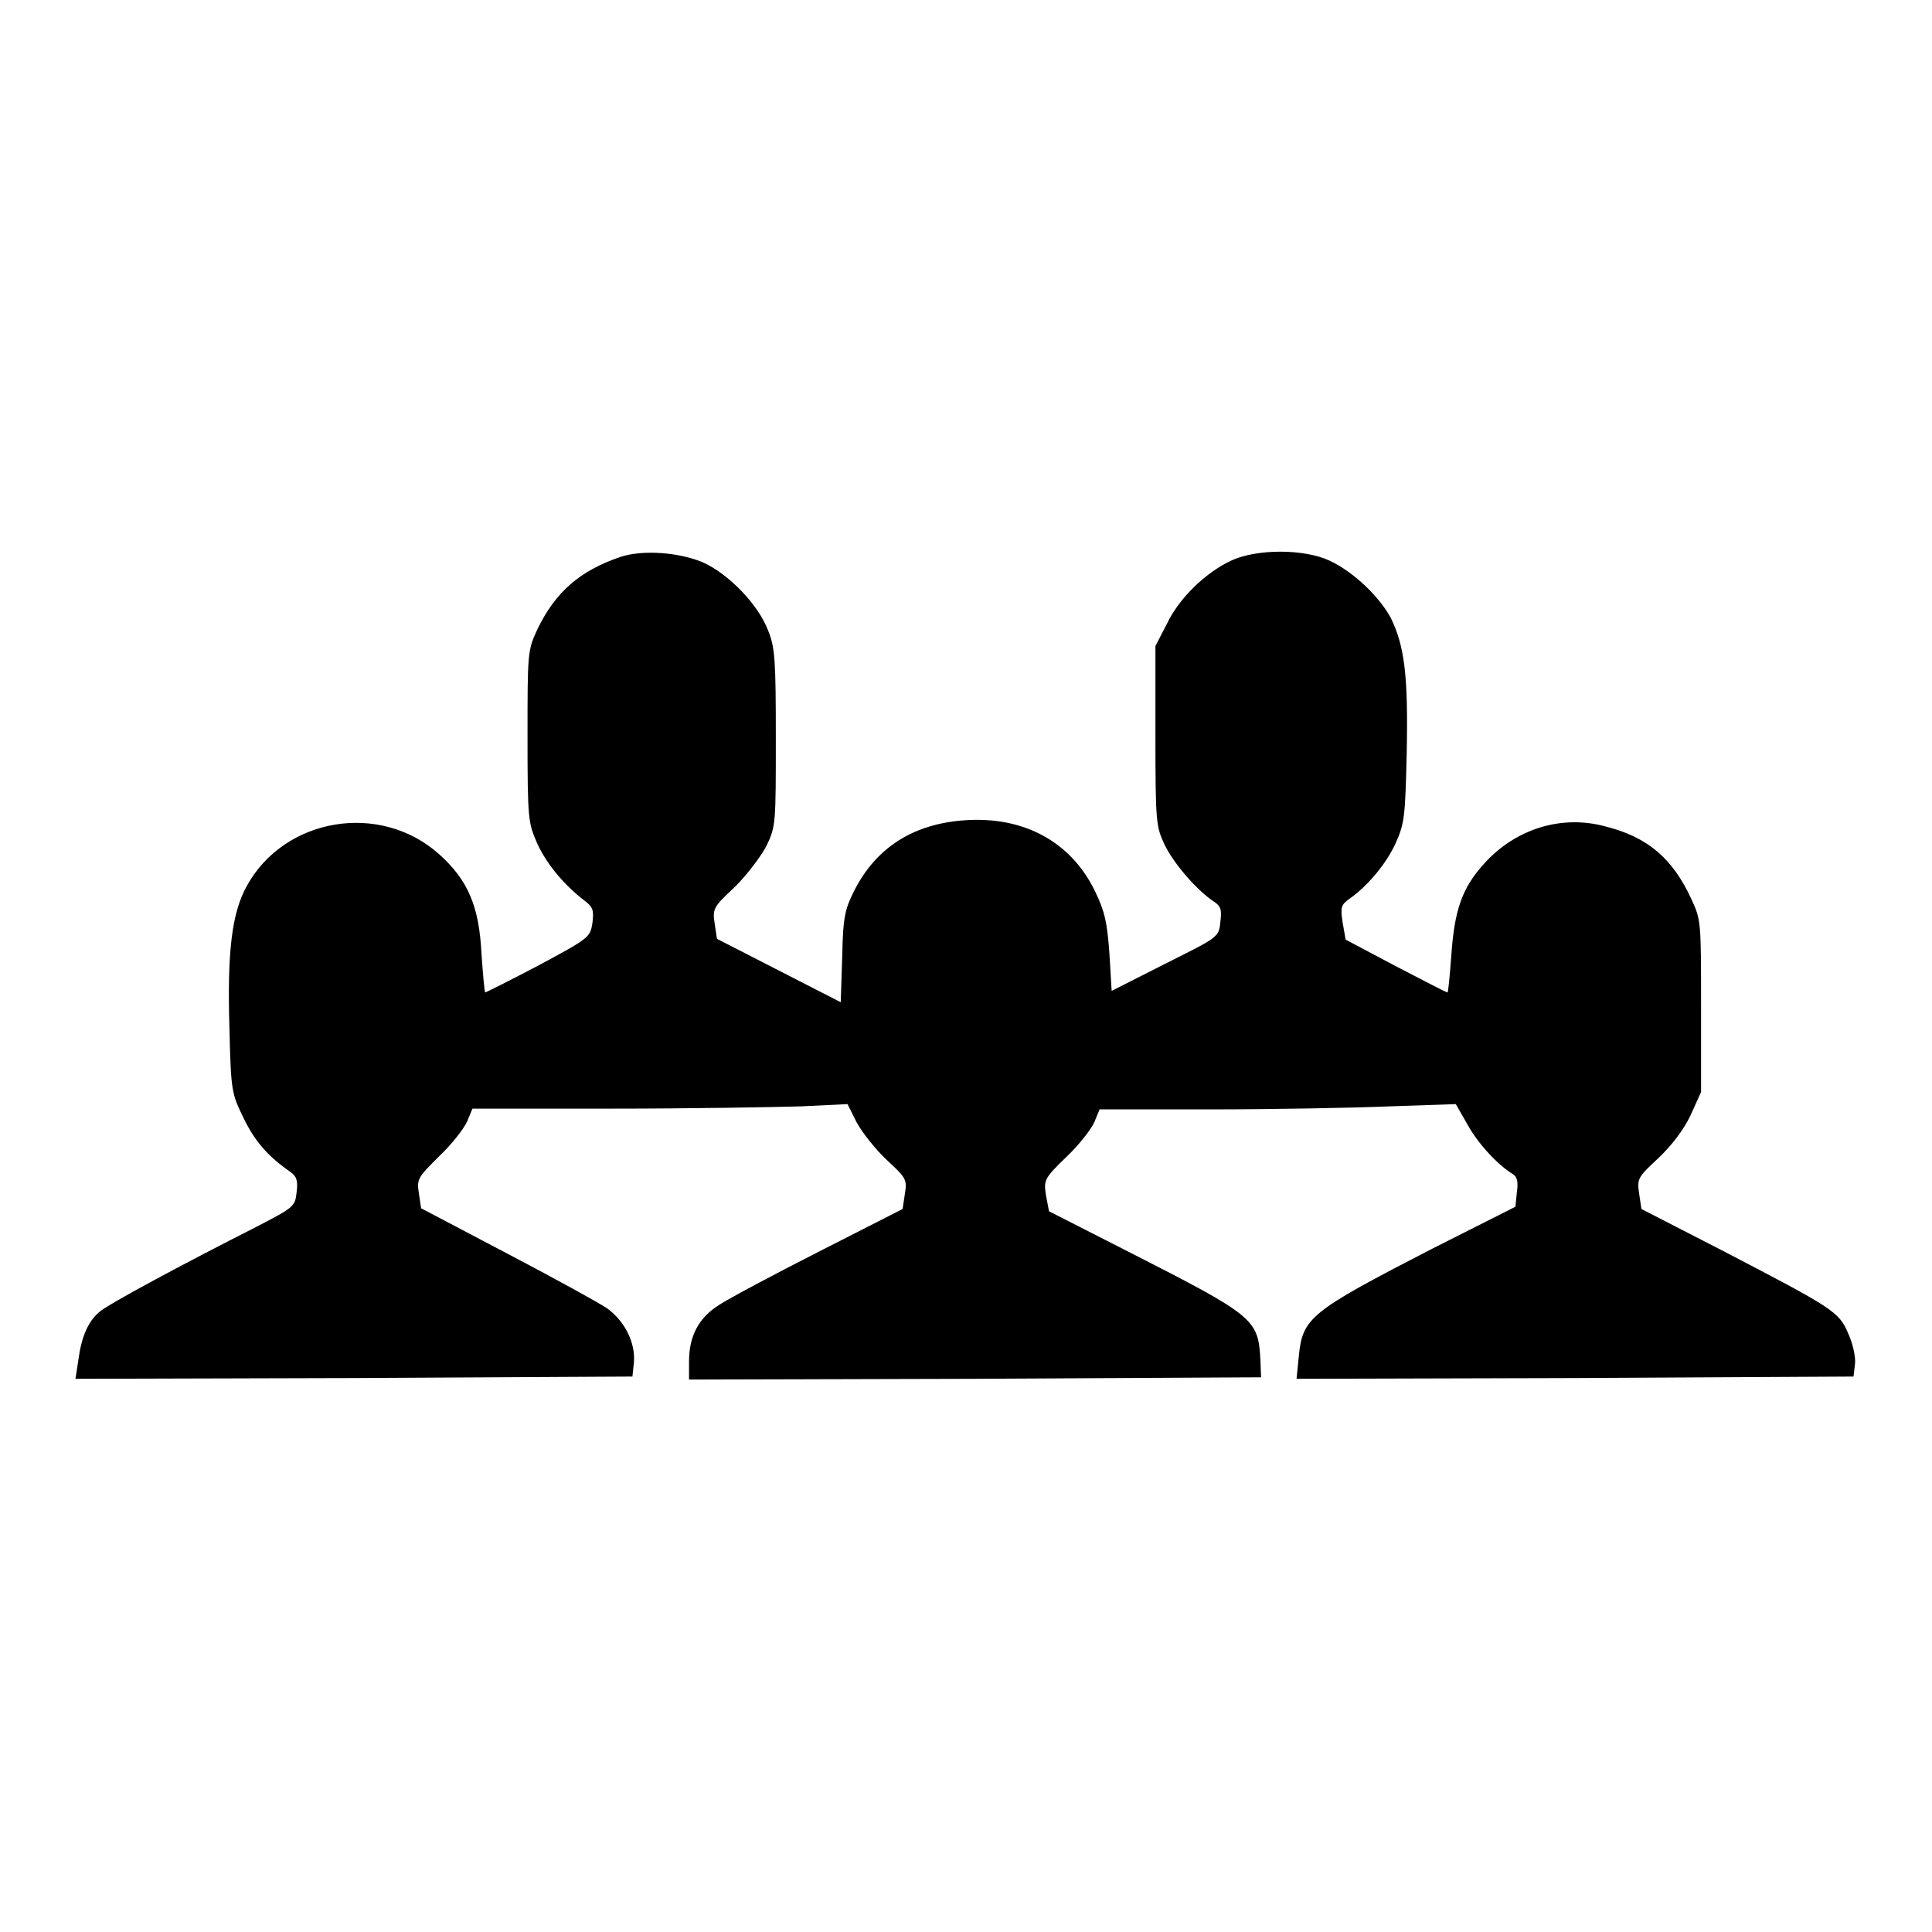 <?xml version="1.0" encoding="utf-8"?>
<!-- Svg Vector Icons : http://www.onlinewebfonts.com/icon -->
<!DOCTYPE svg PUBLIC "-//W3C//DTD SVG 1.1//EN" "http://www.w3.org/Graphics/SVG/1.1/DTD/svg11.dtd">
<svg version="1.1" xmlns="http://www.w3.org/2000/svg" xmlns:xlink="http://www.w3.org/1999/xlink" x="0px" y="0px" viewBox="0 0 256 256" enable-background="new 0 0 256 256" xml:space="preserve">
<g><g><g><path fill="#000000" d="M82.2,73.8c-5.3,1.8-8.6,4.6-11,9.6c-1.3,2.8-1.3,3.1-1.3,14.2c0,11.2,0.1,11.4,1.3,14.2c1.3,2.8,3.6,5.5,6.2,7.5c1.2,0.9,1.3,1.3,1.1,3c-0.3,1.9-0.4,2-7.1,5.6c-3.8,2-7,3.6-7.1,3.6c-0.1,0-0.3-2.3-0.5-5.1c-0.3-6.3-1.8-9.8-5.6-13.2c-7.8-7-20.5-4.9-25.5,4.2c-2,3.6-2.6,8.8-2.3,18.8c0.2,8.5,0.3,8.7,1.9,12c1.5,3.1,3.3,5.1,6.2,7.1c0.8,0.6,1,1.1,0.8,2.7c-0.2,1.9-0.4,2-5.4,4.6c-8.7,4.4-19.8,10.3-20.8,11.3c-1.4,1.2-2.3,3.2-2.7,6.2l-0.4,2.6l36.9-0.1l36.9-0.2l0.2-1.9c0.2-2.6-1.2-5.4-3.5-7.1c-1-0.7-7-4-13.3-7.3l-11.4-6l-0.3-2c-0.3-1.9-0.1-2.1,2.7-4.9c1.7-1.6,3.3-3.7,3.7-4.6l0.7-1.7h18.7c10.2,0,21.4-0.2,24.8-0.3l6.2-0.3l1.2,2.4c0.7,1.3,2.5,3.6,4,5c2.6,2.4,2.7,2.6,2.4,4.5l-0.3,2l-11,5.6c-6.1,3.1-12.1,6.3-13.3,7.1c-2.7,1.7-4,4.1-4,7.5v2.4l37.9-0.1l37.9-0.2l-0.1-2.5c-0.3-5.2-0.9-5.7-17.2-14l-10.8-5.5l-0.4-2.1c-0.3-2-0.3-2.2,2.7-5.1c1.7-1.6,3.3-3.7,3.7-4.6l0.7-1.7h14.8c8.1,0,18.8-0.2,23.6-0.4l8.8-0.3l1.6,2.8c1.4,2.5,4,5.3,6,6.5c0.5,0.3,0.7,1,0.5,2.3l-0.2,2l-11.1,5.6c-16.1,8.3-17.1,9.1-17.6,14.2l-0.3,3l36.9-0.1l36.9-0.2l0.2-1.7c0.1-0.9-0.3-2.7-0.9-4c-1.2-2.9-2.1-3.4-16.5-10.9l-10.9-5.6l-0.3-2c-0.3-2-0.2-2.2,2.5-4.7c1.8-1.7,3.4-3.8,4.3-5.7l1.4-3.1v-11.4c0-11.2,0-11.4-1.3-14.2c-2.5-5.4-5.8-8.2-11.4-9.6c-5.9-1.6-12,0.4-16.1,5c-2.9,3.2-3.9,6.2-4.3,12.2c-0.2,2.6-0.4,4.8-0.5,4.8c-0.2,0-3.2-1.6-6.9-3.5l-6.6-3.5l-0.4-2.3c-0.3-2-0.2-2.3,0.9-3.1c2.3-1.6,4.8-4.5,6.1-7.3c1.2-2.7,1.3-3.4,1.5-12.2c0.2-10.1-0.3-14-2.1-17.7c-1.5-2.8-4.9-6.1-8.1-7.6c-3.4-1.6-9.7-1.6-13.1,0s-6.9,5-8.5,8.4l-1.5,2.9v11.9c0,11.6,0.1,12,1.2,14.4c1.2,2.5,4.3,6.1,6.6,7.6c0.9,0.6,1,1.1,0.8,2.7c-0.2,2-0.3,2-7.3,5.5l-7.1,3.6l-0.3-5c-0.3-4.1-0.6-5.5-1.9-8.2c-3.2-6.6-9.5-10-17.4-9.4c-6.7,0.5-11.6,3.6-14.5,9.3c-1.2,2.4-1.5,3.4-1.6,8.7l-0.2,6.1l-8.2-4.2l-8.2-4.2l-0.3-2c-0.3-2-0.2-2.2,2.7-4.9c1.6-1.6,3.5-4.1,4.2-5.5c1.2-2.5,1.2-3,1.2-14.2c0-10.2-0.1-12-1-14.2c-1.3-3.5-5.3-7.6-8.7-9.1C90,73.2,85.2,72.8,82.2,73.8z"/></g></g></g>
</svg>
